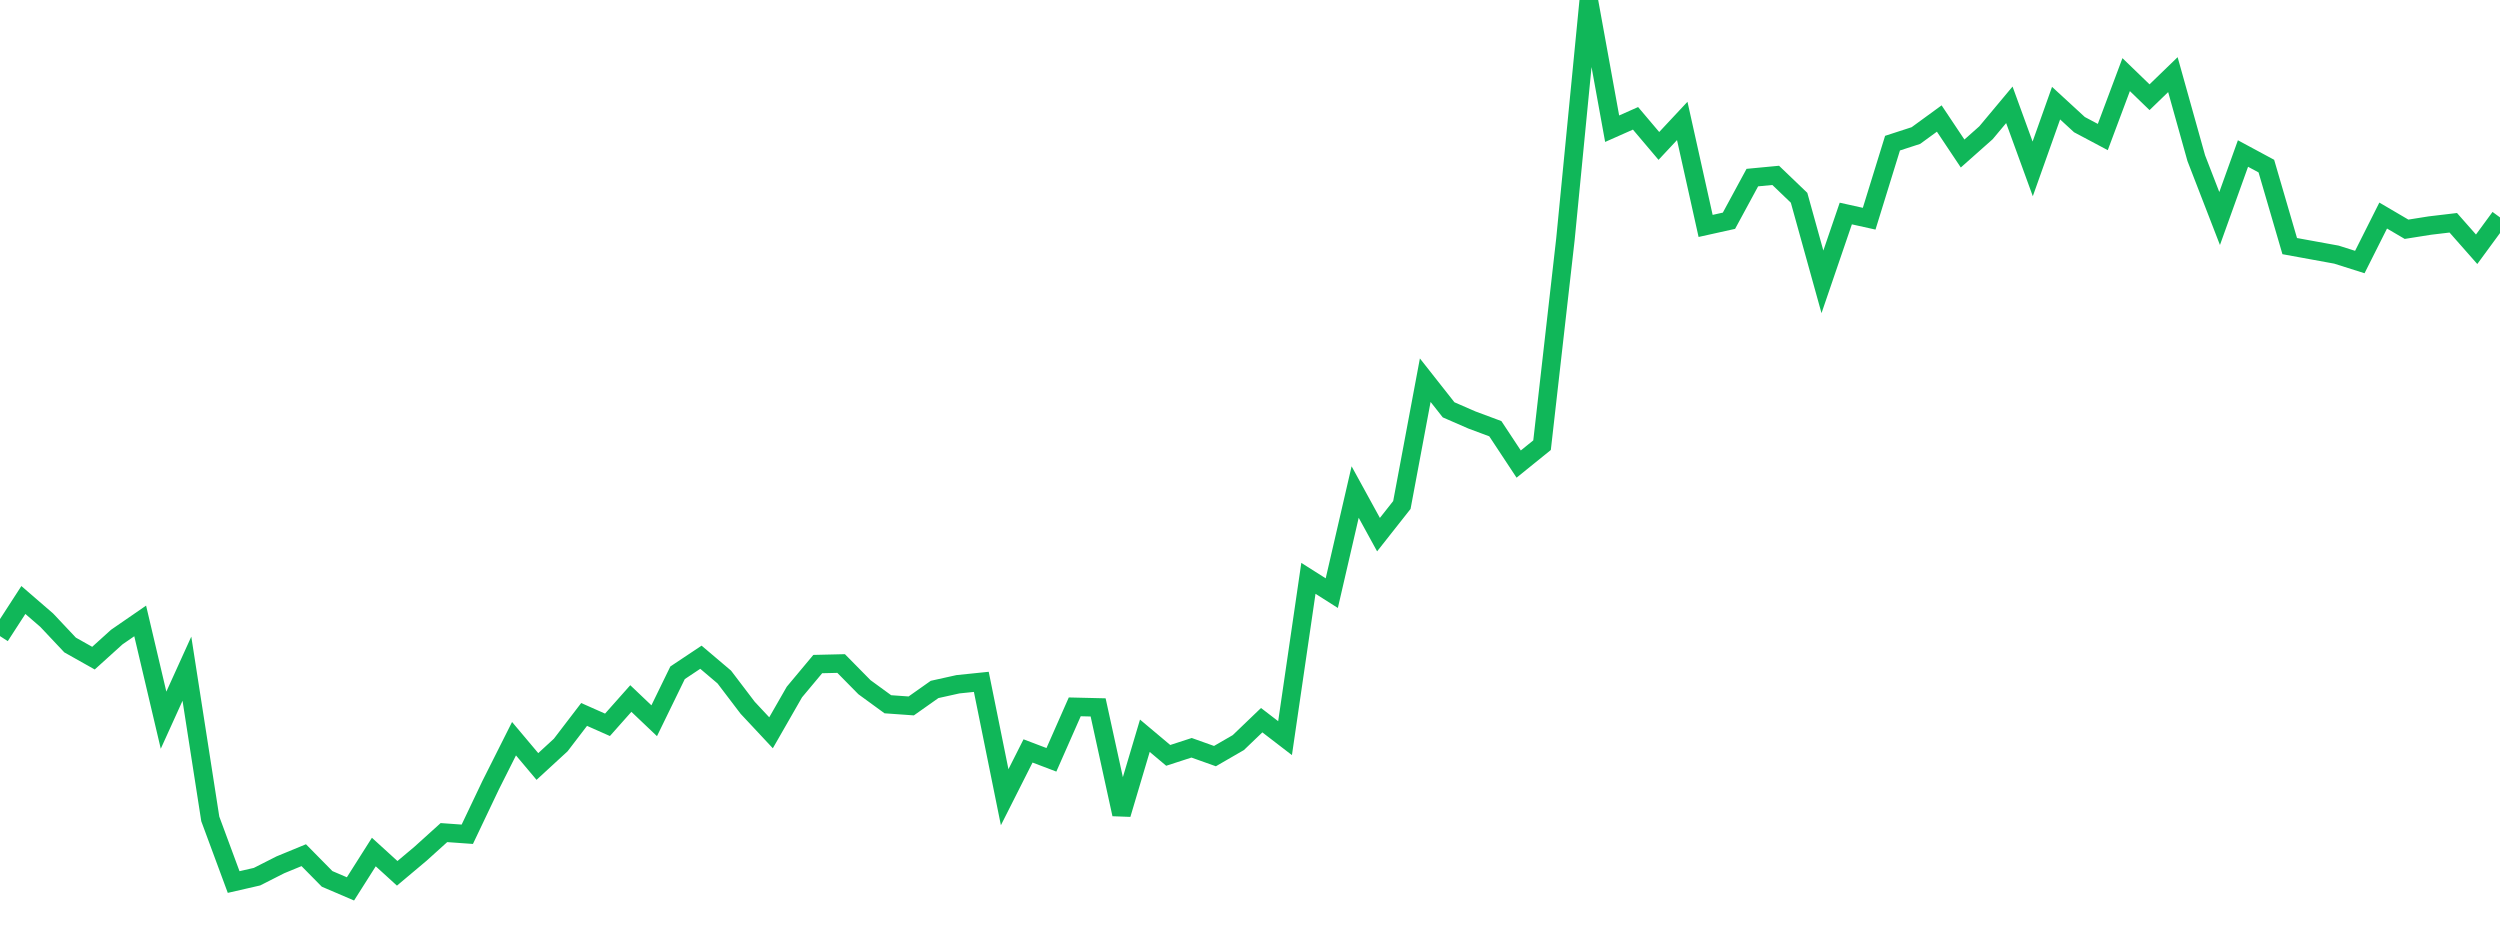 <?xml version="1.0" standalone="no"?>
<!DOCTYPE svg PUBLIC "-//W3C//DTD SVG 1.1//EN" "http://www.w3.org/Graphics/SVG/1.1/DTD/svg11.dtd">
<svg width="135" height="50" viewBox="0 0 135 50" preserveAspectRatio="none" class="sparkline" xmlns="http://www.w3.org/2000/svg"
xmlns:xlink="http://www.w3.org/1999/xlink"><path  class="sparkline--line" d="M 0 34.35 L 0 34.35 L 1.262 32.4 L 2.523 33.49 L 3.785 34.83 L 5.047 35.54 L 6.308 34.4 L 7.57 33.53 L 8.832 38.89 L 10.093 36.11 L 11.355 44.22 L 12.617 47.63 L 13.879 47.34 L 15.14 46.7 L 16.402 46.18 L 17.664 47.46 L 18.925 48 L 20.187 46.01 L 21.449 47.16 L 22.71 46.1 L 23.972 44.96 L 25.234 45.05 L 26.495 42.4 L 27.757 39.89 L 29.019 41.39 L 30.28 40.23 L 31.542 38.58 L 32.804 39.14 L 34.065 37.72 L 35.327 38.92 L 36.589 36.33 L 37.85 35.49 L 39.112 36.56 L 40.374 38.22 L 41.636 39.57 L 42.897 37.37 L 44.159 35.86 L 45.421 35.83 L 46.682 37.11 L 47.944 38.03 L 49.206 38.12 L 50.467 37.23 L 51.729 36.95 L 52.991 36.82 L 54.252 43.05 L 55.514 40.55 L 56.776 41.03 L 58.037 38.17 L 59.299 38.2 L 60.561 43.97 L 61.822 39.73 L 63.084 40.79 L 64.346 40.38 L 65.607 40.83 L 66.869 40.1 L 68.131 38.89 L 69.393 39.86 L 70.654 31.23 L 71.916 32.03 L 73.178 26.57 L 74.439 28.87 L 75.701 27.27 L 76.963 20.53 L 78.224 22.13 L 79.486 22.68 L 80.748 23.15 L 82.009 25.06 L 83.271 24.04 L 84.533 12.92 L 85.794 0 L 87.056 6.95 L 88.318 6.39 L 89.579 7.88 L 90.841 6.53 L 92.103 12.2 L 93.364 11.92 L 94.626 9.59 L 95.888 9.47 L 97.15 10.68 L 98.411 15.22 L 99.673 11.53 L 100.935 11.81 L 102.196 7.73 L 103.458 7.32 L 104.72 6.4 L 105.981 8.29 L 107.243 7.17 L 108.505 5.66 L 109.766 9.12 L 111.028 5.57 L 112.29 6.73 L 113.551 7.4 L 114.813 4.03 L 116.075 5.25 L 117.336 4.03 L 118.598 8.54 L 119.86 11.8 L 121.121 8.29 L 122.383 8.97 L 123.645 13.29 L 124.907 13.52 L 126.168 13.75 L 127.43 14.15 L 128.692 11.64 L 129.953 12.38 L 131.215 12.18 L 132.477 12.03 L 133.738 13.46 L 135 11.74" fill="none" stroke-width="1" stroke="#10b759"></path></svg>